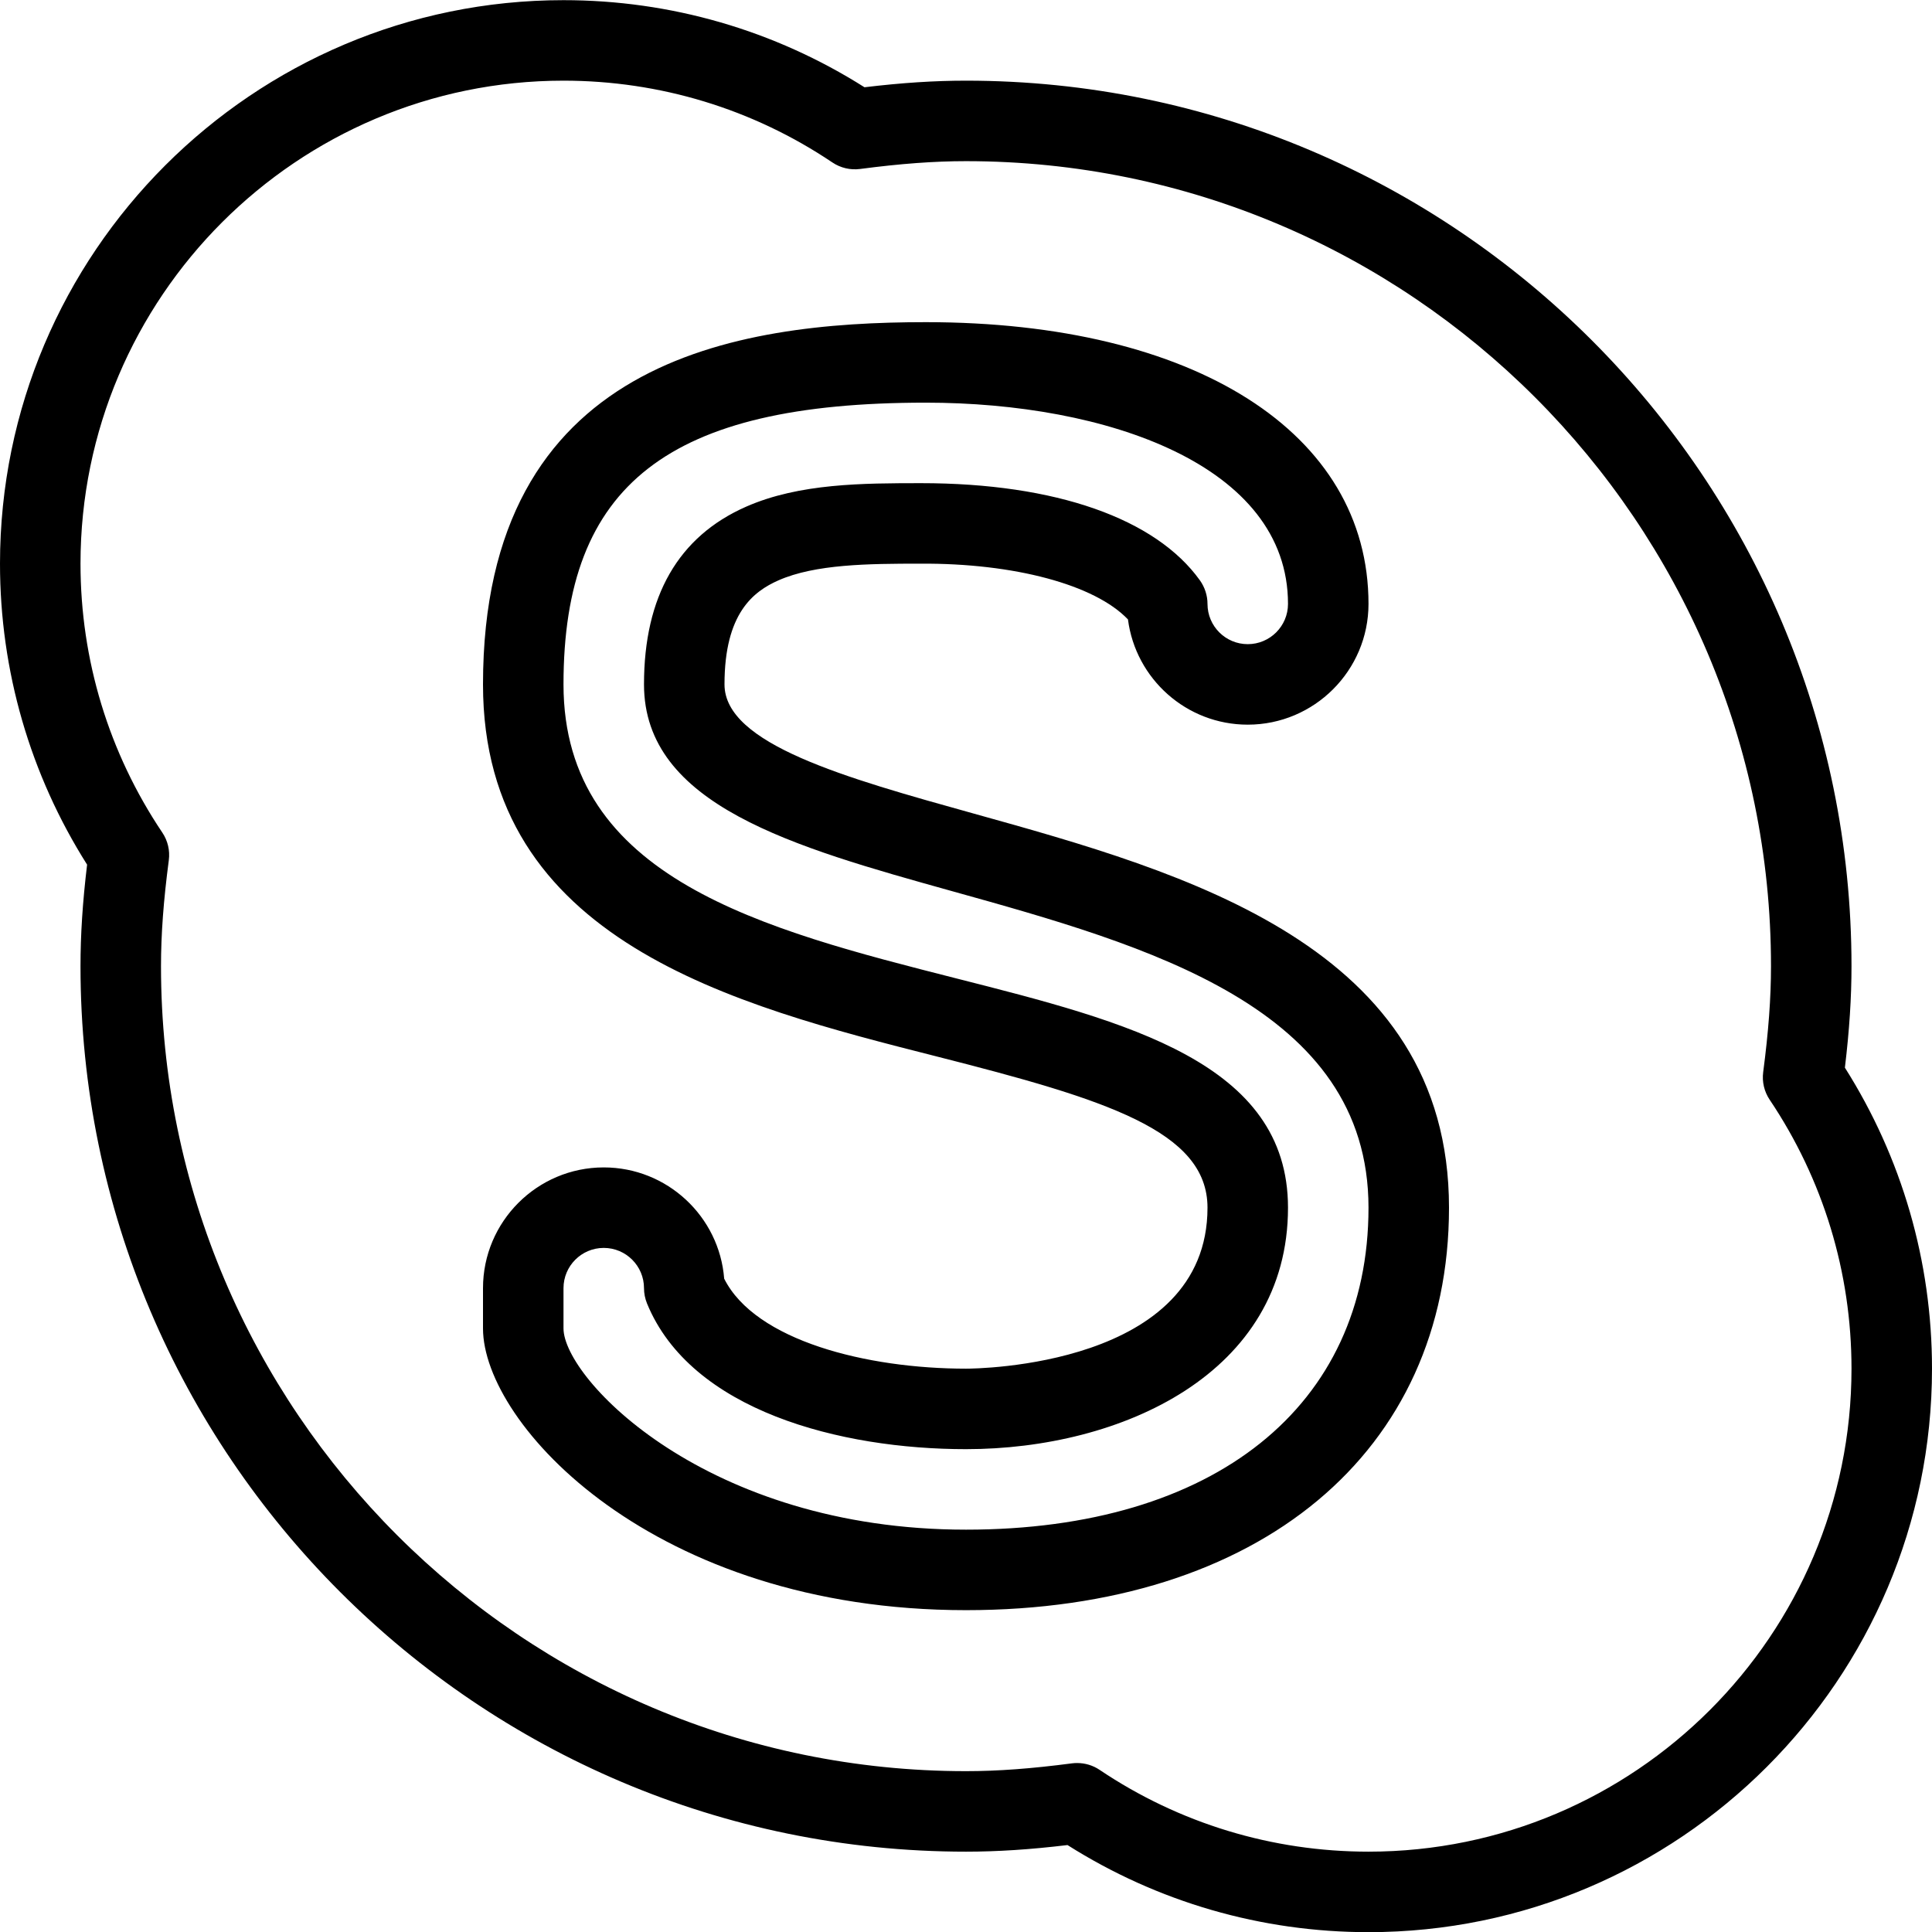 <?xml version="1.0" ?><svg id="Layer_1" style="enable-background:new 0 0 24 24;" version="1.1" viewBox="0 0 24 24" xml:space="preserve" xmlns="http://www.w3.org/2000/svg" xmlns:xlink="http://www.w3.org/1999/xlink"><g><g><path d="M17,24.002c-1.332,0-2.62-0.374-3.739-1.082c-0.467,0.056-0.872,0.082-1.261,0.082c-6.065,0-11-4.935-11-11    c0-0.39,0.026-0.794,0.082-1.261C0.374,9.622,0,8.333,0,7.002c0-3.86,3.14-7,7-7c1.332,0,2.62,0.374,3.739,1.082    C11.206,1.028,11.61,1.002,12,1.002c6.065,0,11,4.935,11,11c0,0.39-0.026,0.794-0.082,1.261C23.626,14.382,24,15.67,24,17.002    C24,20.862,20.86,24.002,17,24.002z M13.381,21.901c0.099,0,0.196,0.029,0.279,0.085c0.989,0.665,2.145,1.016,3.34,1.016    c3.309,0,6-2.691,6-6c0-1.196-0.352-2.351-1.016-3.34c-0.068-0.101-0.097-0.223-0.081-0.344C21.969,12.815,22,12.397,22,12.002    c0-5.514-4.486-10-10-10c-0.395,0-0.813,0.031-1.316,0.097c-0.12,0.016-0.243-0.013-0.344-0.081C9.351,1.353,8.196,1.002,7,1.002    c-3.309,0-6,2.691-6,6c0,1.196,0.352,2.351,1.016,3.34c0.068,0.101,0.097,0.223,0.081,0.344C2.031,11.188,2,11.607,2,12.002    c0,5.514,4.486,10,10,10c0.395,0,0.813-0.031,1.316-0.097C13.337,21.902,13.359,21.901,13.381,21.901z"/></g><g><path d="M12,20.002c-3.882,0-6-2.312-6-3.5v-0.5c0-0.827,0.673-1.5,1.5-1.5c0.788,0,1.436,0.61,1.496,1.382    c0.387,0.771,1.772,1.118,3.004,1.118c0.123,0,3-0.023,3-2c0-0.955-1.269-1.346-3.359-1.877C9.127,12.487,6,11.692,6,8.502    c0-4.034,3.139-4.5,5.5-4.5c3.341,0,5.5,1.374,5.5,3.5c0,0.827-0.673,1.5-1.5,1.5c-0.762,0-1.393-0.57-1.488-1.307    c-0.412-0.433-1.416-0.7-2.578-0.693c-0.647,0-1.306,0.006-1.763,0.207C9.359,7.347,9,7.618,9,8.502    c0,0.742,1.503,1.161,3.094,1.604C14.726,10.839,18,11.752,18,15.002C18,18.039,15.645,20.002,12,20.002z M7.5,15.502    c-0.276,0-0.5,0.224-0.5,0.5v0.5c0,0.623,1.773,2.5,5,2.5c3.084,0,5-1.533,5-4c0-2.49-2.749-3.256-5.174-3.932    C9.858,10.521,8,10.003,8,8.502c0-1.095,0.427-1.838,1.269-2.208c0.664-0.292,1.458-0.291,2.171-0.292    c1.676,0,2.918,0.441,3.467,1.209C14.967,7.296,15,7.398,15,7.502c0,0.276,0.224,0.5,0.5,0.5s0.5-0.224,0.5-0.5    c0-1.727-2.26-2.5-4.5-2.5c-3.196,0-4.5,1.014-4.5,3.5c0,2.413,2.484,3.043,4.887,3.654C14.002,12.693,16,13.2,16,15.002    c0,2.061-2.073,3-4,3c-1.558,0-3.417-0.476-3.963-1.811C8.013,16.131,8,16.067,8,16.002C8,15.726,7.776,15.502,7.5,15.502z"/></g></g><g/><g/><g/><g/><g/><g/><g/><g/><g/><g/><g/><g/><g/><g/><g/></svg>